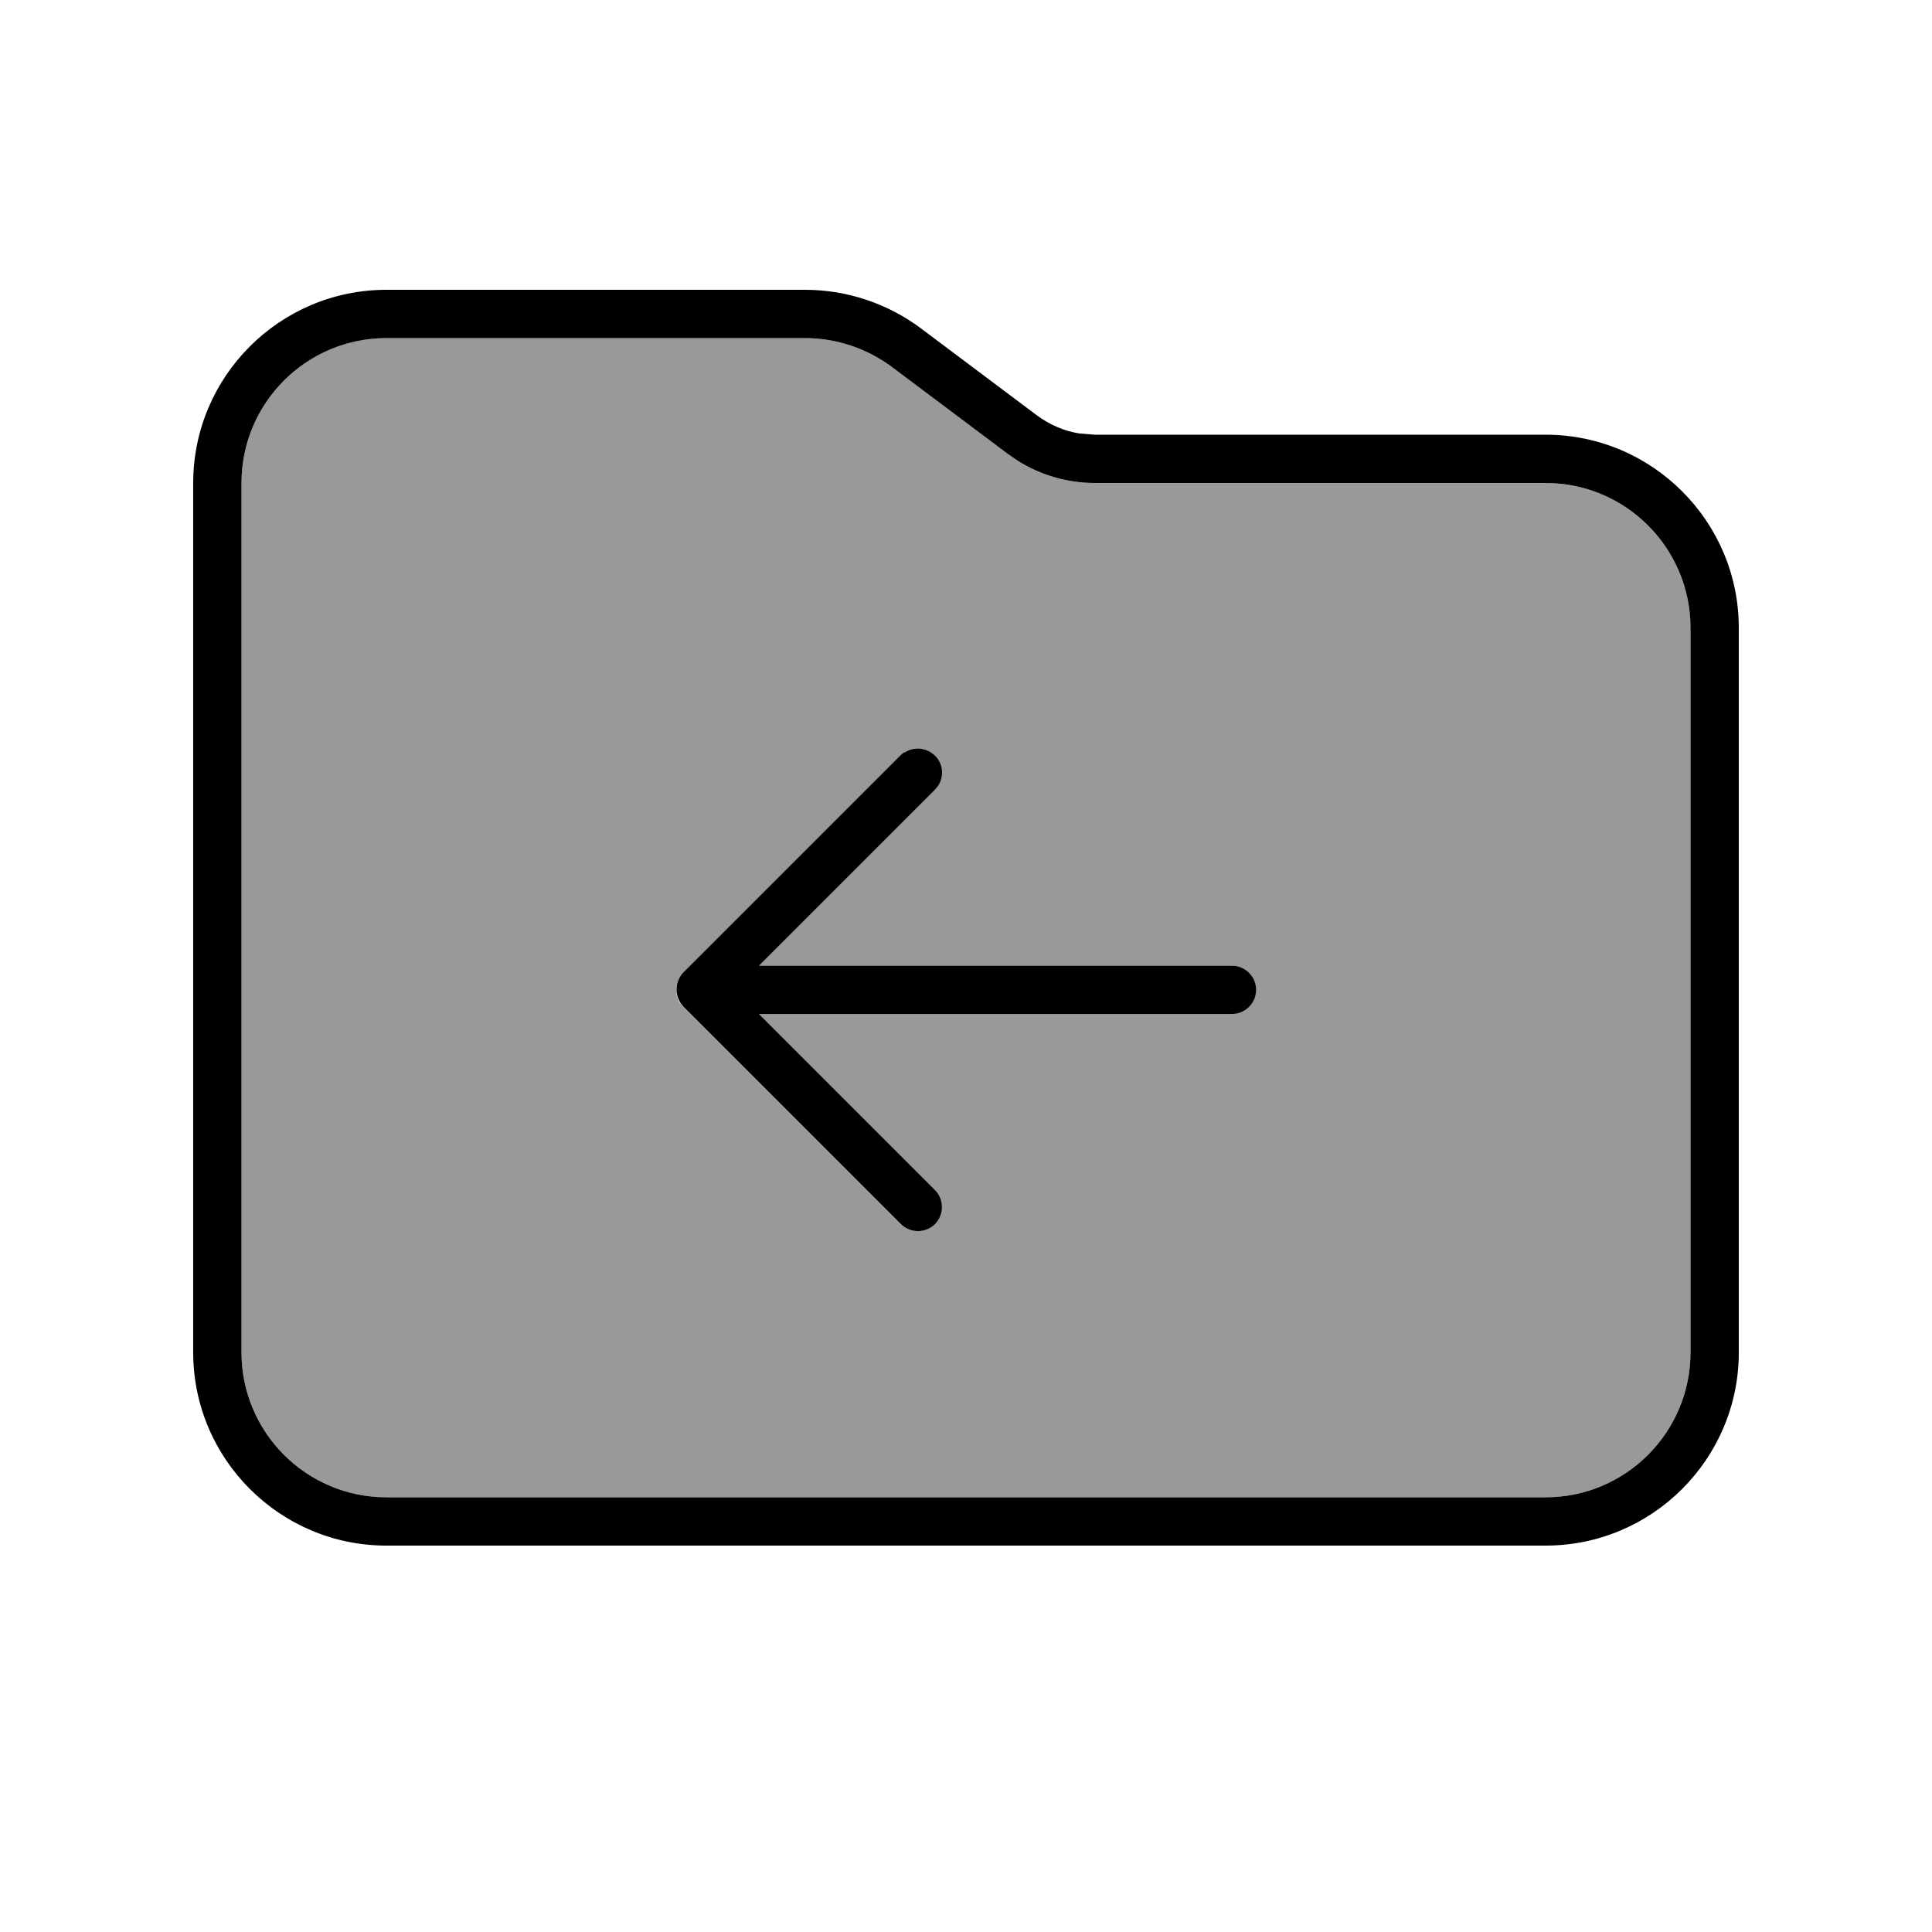 <svg xmlns="http://www.w3.org/2000/svg" viewBox="0 0 640 640"><!--! Font Awesome Pro 7.1.0 by @fontawesome - https://fontawesome.com License - https://fontawesome.com/license (Commercial License) Copyright 2025 Fonticons, Inc. --><path opacity=".4" fill="currentColor" d="M80 160L80 448C80 474.5 101.5 496 128 496L512 496C538.5 496 560 474.5 560 448L560 208C560 181.5 538.5 160 512 160L362.7 160C353.6 160 344.7 157.4 337.1 152.6L333.9 150.4L295.5 121.6C287.2 115.4 277 112 266.7 112L128 112C101.5 112 80 133.5 80 160zM225.3 332.4C223.3 329.3 223.6 325.1 226.3 322.3L298.3 250.3L299.5 249.3C302.6 247.2 306.8 247.6 309.6 250.3C312.4 253 312.7 257.3 310.6 260.4L309.6 261.6L251.3 319.9L408 319.9C412.4 319.9 416 323.5 416 327.9C416 332.3 412.4 335.9 408 335.9L251.3 335.9L309.6 394.2C312.7 397.3 312.7 402.4 309.6 405.5C306.5 408.6 301.4 408.6 298.3 405.5L226.3 333.5L225.3 332.2z"/><path fill="currentColor" d="M266.7 96C280.5 96 294 100.5 305.1 108.8L343.5 137.6C347.7 140.7 352.5 142.8 357.6 143.6L362.7 144L512 144C547.3 144 576 172.7 576 208L576 448C576 483.3 547.3 512 512 512L128 512C92.7 512 64 483.3 64 448L64 160C64 124.7 92.7 96 128 96L266.7 96zM128 112C101.5 112 80 133.5 80 160L80 448C80 474.5 101.5 496 128 496L512 496C538.5 496 560 474.5 560 448L560 208C560 181.5 538.5 160 512 160L362.7 160C353.6 160 344.7 157.4 337.1 152.6L333.9 150.4L295.5 121.6C287.2 115.4 277 112 266.7 112L128 112zM299.6 249.3C302.7 247.2 306.9 247.6 309.7 250.3C312.5 253 312.8 257.3 310.7 260.4L309.7 261.6L251.4 319.9L408.1 319.9C412.5 319.9 416.1 323.5 416.1 327.9C416.1 332.3 412.5 335.9 408.1 335.9L251.4 335.9L309.7 394.2C312.8 397.3 312.8 402.4 309.7 405.5C306.6 408.6 301.5 408.6 298.4 405.5L226.4 333.5L225.4 332.2C223.4 329.1 223.7 324.9 226.4 322.1L298.4 250.1L299.6 249.1z"/></svg>
